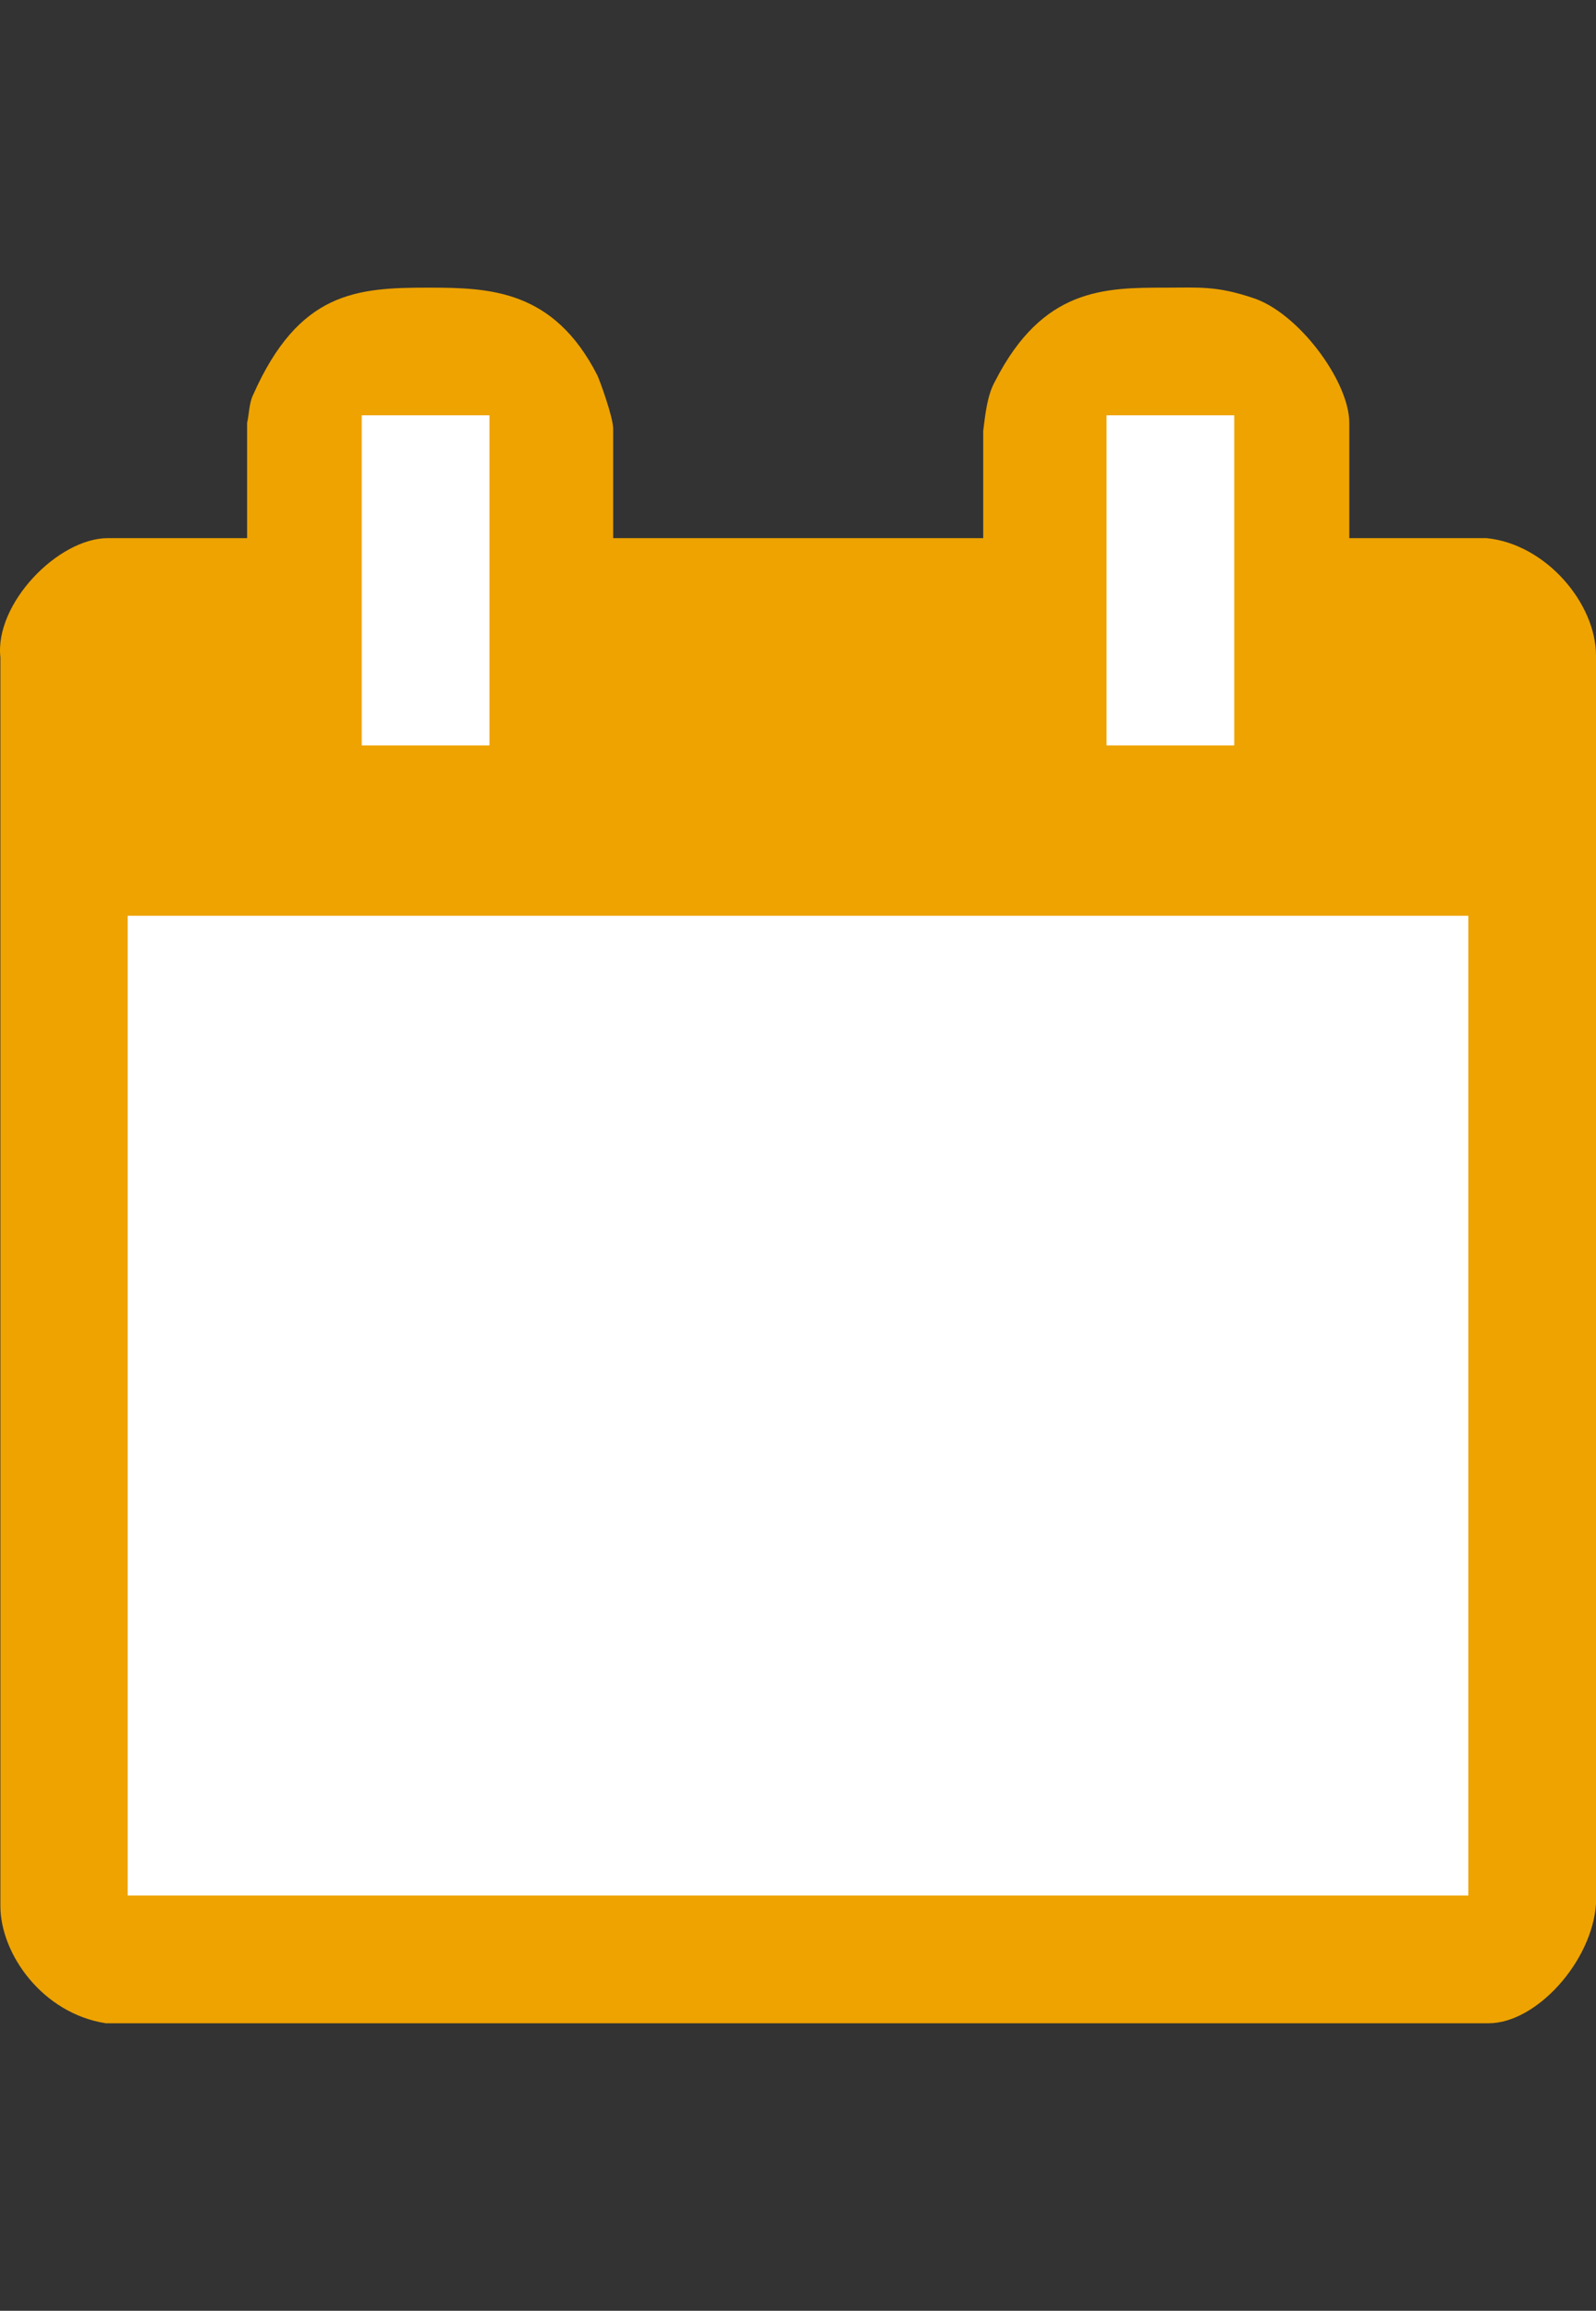 <?xml version="1.0" standalone="no"?>
<!-- Generator: Adobe Fireworks 10, Export SVG Extension by Aaron Beall (http://fireworks.abeall.com) . Version: 0.6.1  -->
<!DOCTYPE svg PUBLIC "-//W3C//DTD SVG 1.1//EN" "http://www.w3.org/Graphics/SVG/1.1/DTD/svg11.dtd">
<svg id="Untitled-Page%201" viewBox="0 0 150 217" style="background-color:#ffffff00" version="1.1"
	xmlns="http://www.w3.org/2000/svg" xmlns:xlink="http://www.w3.org/1999/xlink" xml:space="preserve"
	x="0px" y="0px" width="150px" height="217px"
>
	<rect x="0" y="0" width="150" height="217" fill="#333333" stroke="none"/>
	<g id="Layer%201">
		<path d="M 56.133 35.226 C 56.32 35.6 57.629 39.147 57.629 40.267 L 57.629 50.536 L 92.408 50.536 L 92.408 40.454 C 92.595 38.96 92.782 37.093 93.53 35.786 C 98.018 27.012 103.814 27.012 109.611 27.012 C 112.603 27.012 114.286 26.825 117.651 27.945 C 121.952 29.252 126.814 35.786 126.814 39.707 L 126.814 50.536 L 139.716 50.536 C 145.325 51.096 150 56.697 150 61.551 L 150 178.798 C 149.626 184.212 144.39 190 139.903 190 L 9.947 190 C 3.963 189.066 0.037 183.465 0.037 178.985 L 0.037 61.738 C -0.524 56.697 5.459 50.536 10.134 50.536 L 23.223 50.536 L 23.223 39.707 C 23.41 38.96 23.41 37.84 23.784 37.093 C 28.085 27.385 33.507 27.012 40.239 27.012 C 46.035 27.012 52.019 27.198 56.133 35.226 ZM 46.035 40.827 L 46.035 68.646 C 46.035 70.886 41.735 70.699 40.239 70.699 C 38.743 70.699 34.629 71.446 34.629 68.272 L 34.629 41.574 C 34.442 38.4 38.743 38.96 40.426 38.96 C 40.8 38.96 46.035 38.214 46.035 40.827 ZM 115.407 41.574 L 115.407 68.085 C 115.221 68.832 114.847 69.766 114.286 70.139 C 112.977 70.886 110.733 70.699 109.611 70.699 C 108.489 70.699 104.001 71.259 104.001 68.832 L 104.001 40.827 C 104.375 38.587 107.928 38.96 109.611 38.96 C 111.294 38.96 115.407 38.214 115.407 41.574 ZM 138.407 85.448 L 138.407 178.611 L 11.63 178.611 L 11.63 85.448 L 138.407 85.448 Z" fill="#eea300"/>
		<rect x="34" y="39" width="12" height="31" fill="#ffffff"/>
		<rect x="104" y="39" width="12" height="31" fill="#ffffff"/>
		<rect x="12" y="86" width="126" height="92" fill="#ffffff"/>
	</g>
</svg>